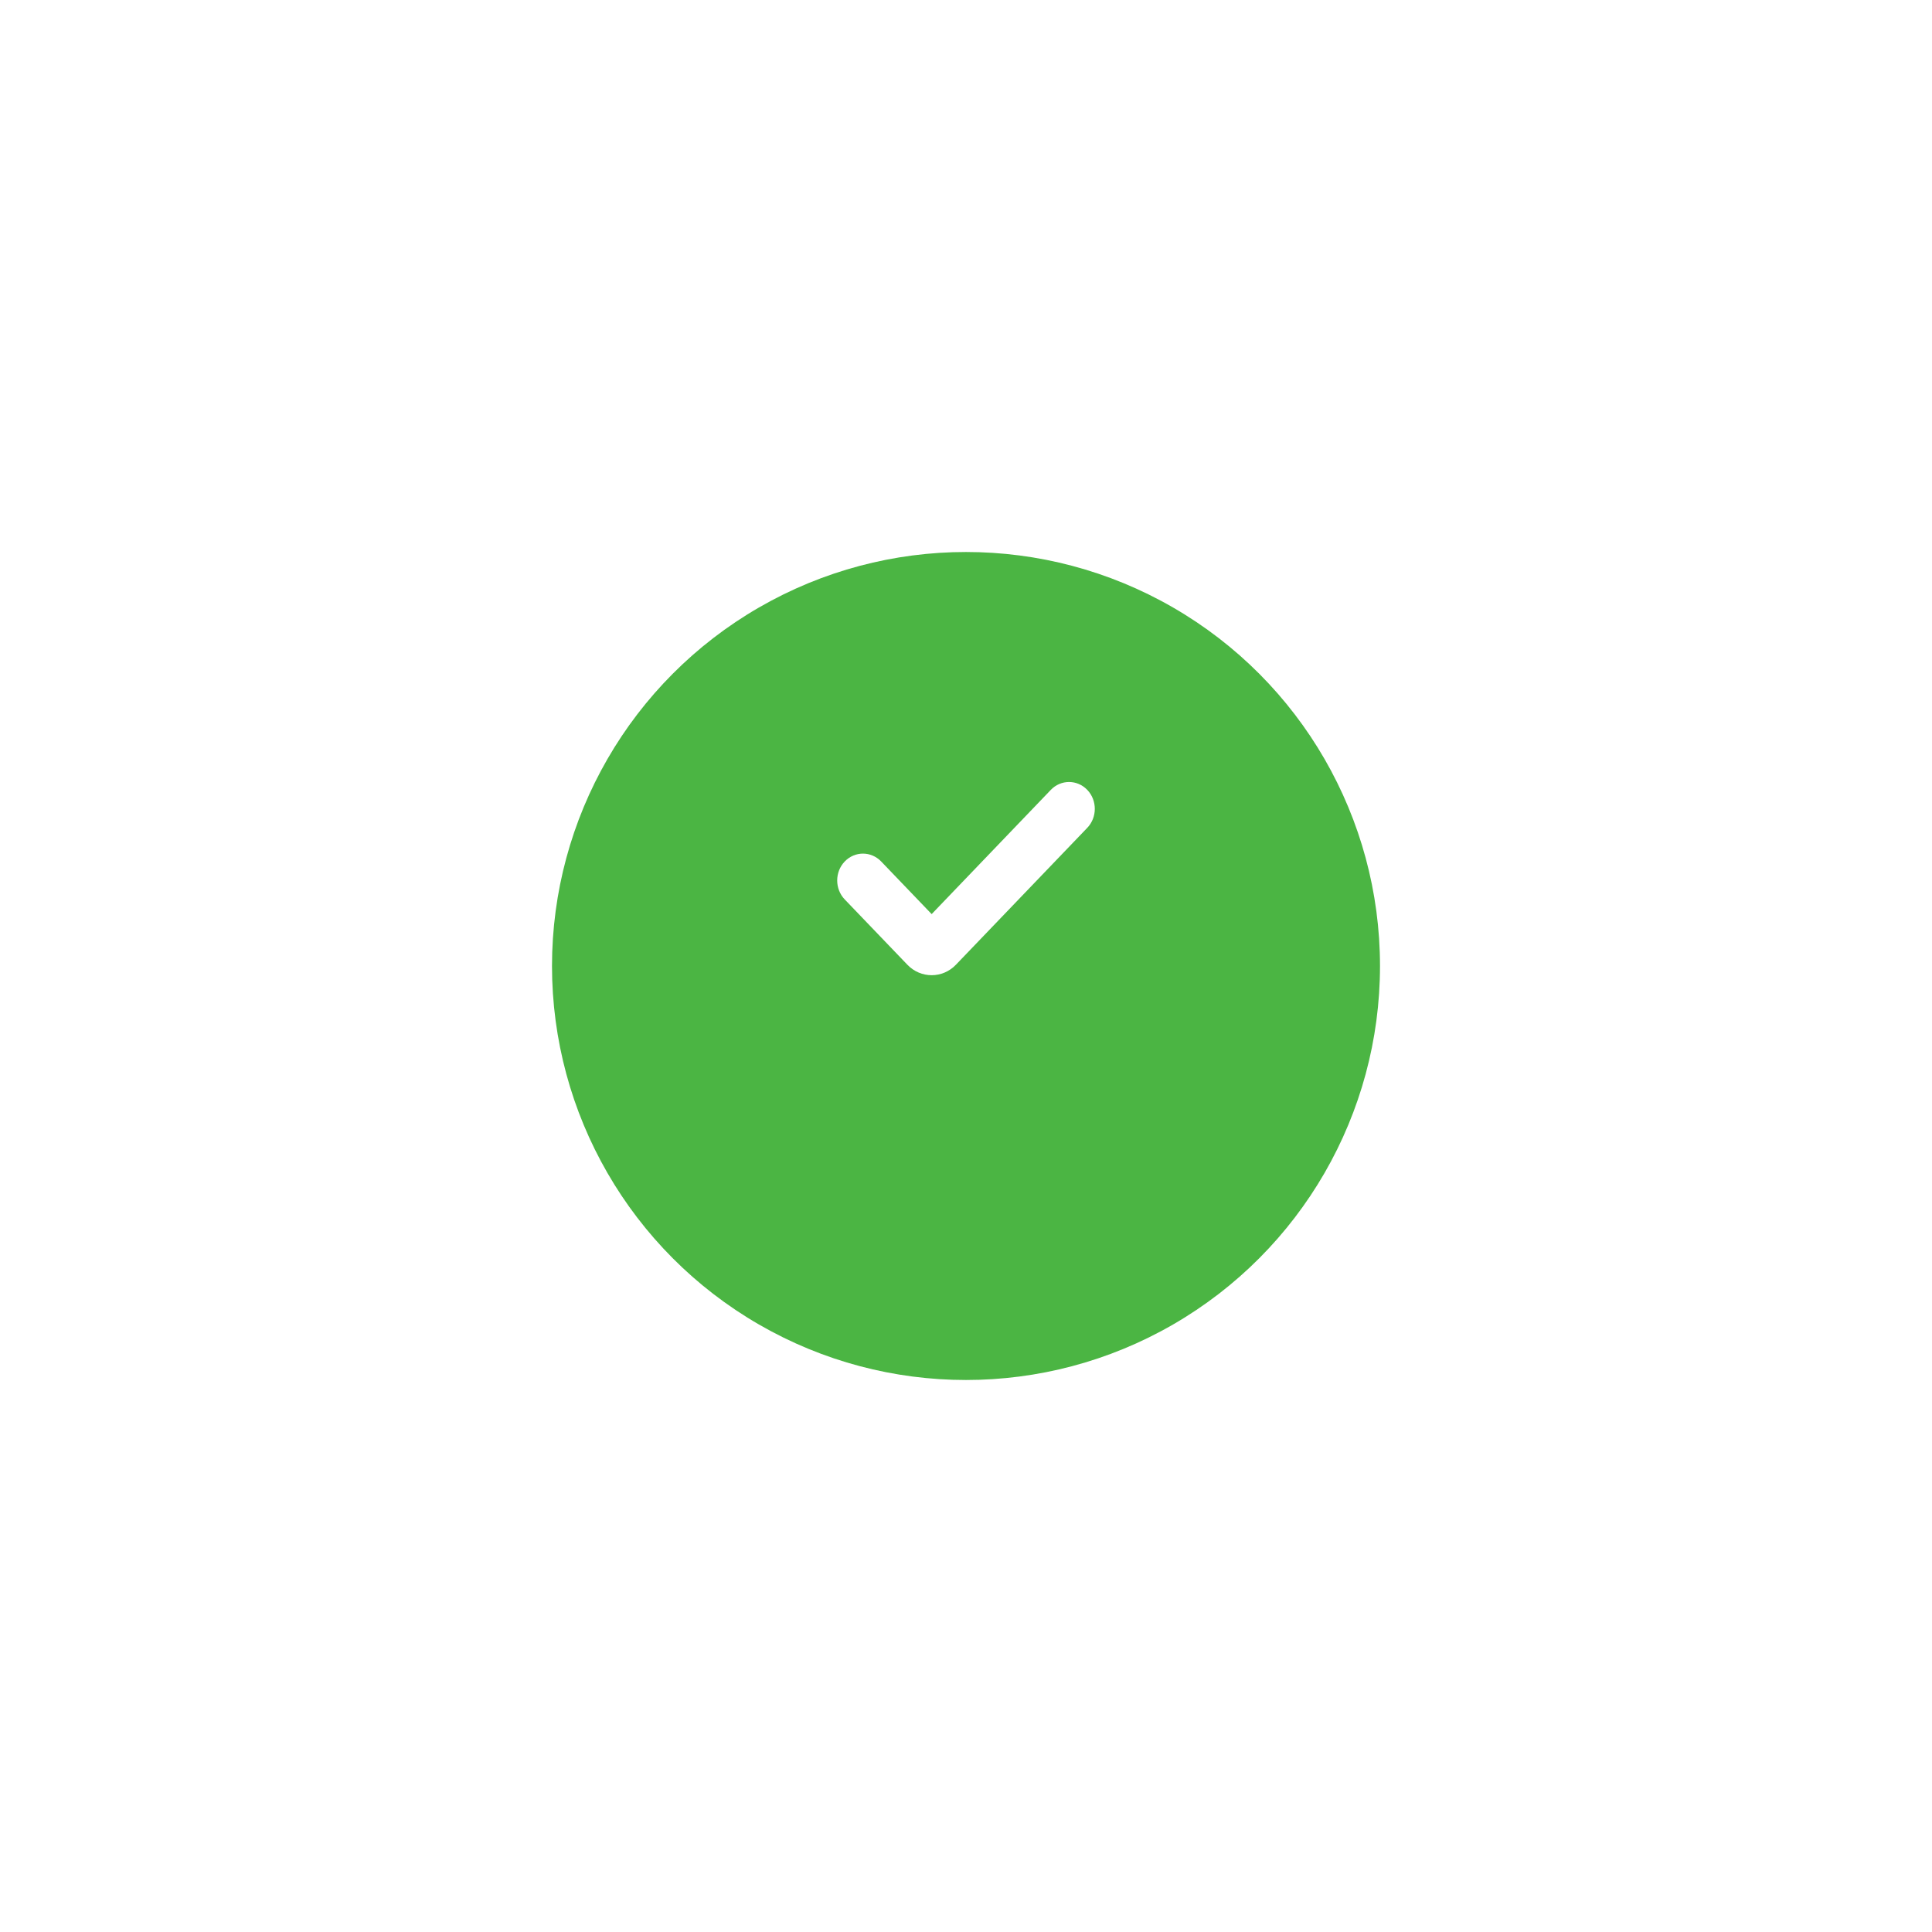<svg width="210" height="210" viewBox="0 0 210 210" fill="none" xmlns="http://www.w3.org/2000/svg">
<g filter="url(#filter0_d_101_453)">
<circle cx="105" cy="95" r="45" fill="#4BB543"/>
</g>
<path d="M101.266 106C100.311 106 99.354 105.621 98.627 104.862L91.82 97.766C90.727 96.627 90.727 94.778 91.82 93.639C92.914 92.499 94.686 92.499 95.78 93.639L101.267 99.359L114.22 85.855C115.314 84.715 117.086 84.715 118.18 85.855C119.273 86.995 119.273 88.843 118.18 89.983L103.906 104.861C103.179 105.621 102.222 106 101.267 106L101.266 106Z" fill="white"/>
<defs>
<filter id="filter0_d_101_453" x="0" y="0" width="210" height="210" filterUnits="userSpaceOnUse" color-interpolation-filters="sRGB">
<feFlood flood-opacity="0" result="BackgroundImageFix"/>
<feColorMatrix in="SourceAlpha" type="matrix" values="0 0 0 0 0 0 0 0 0 0 0 0 0 0 0 0 0 0 127 0" result="hardAlpha"/>
<feOffset dy="10"/>
<feGaussianBlur stdDeviation="30"/>
<feComposite in2="hardAlpha" operator="out"/>
<feColorMatrix type="matrix" values="0 0 0 0 0.2 0 0 0 0 0.525 0 0 0 0 0.252 0 0 0 0.32 0"/>
<feBlend mode="normal" in2="BackgroundImageFix" result="effect1_dropShadow_101_453"/>
<feBlend mode="normal" in="SourceGraphic" in2="effect1_dropShadow_101_453" result="shape"/>
</filter>
</defs>
</svg>
